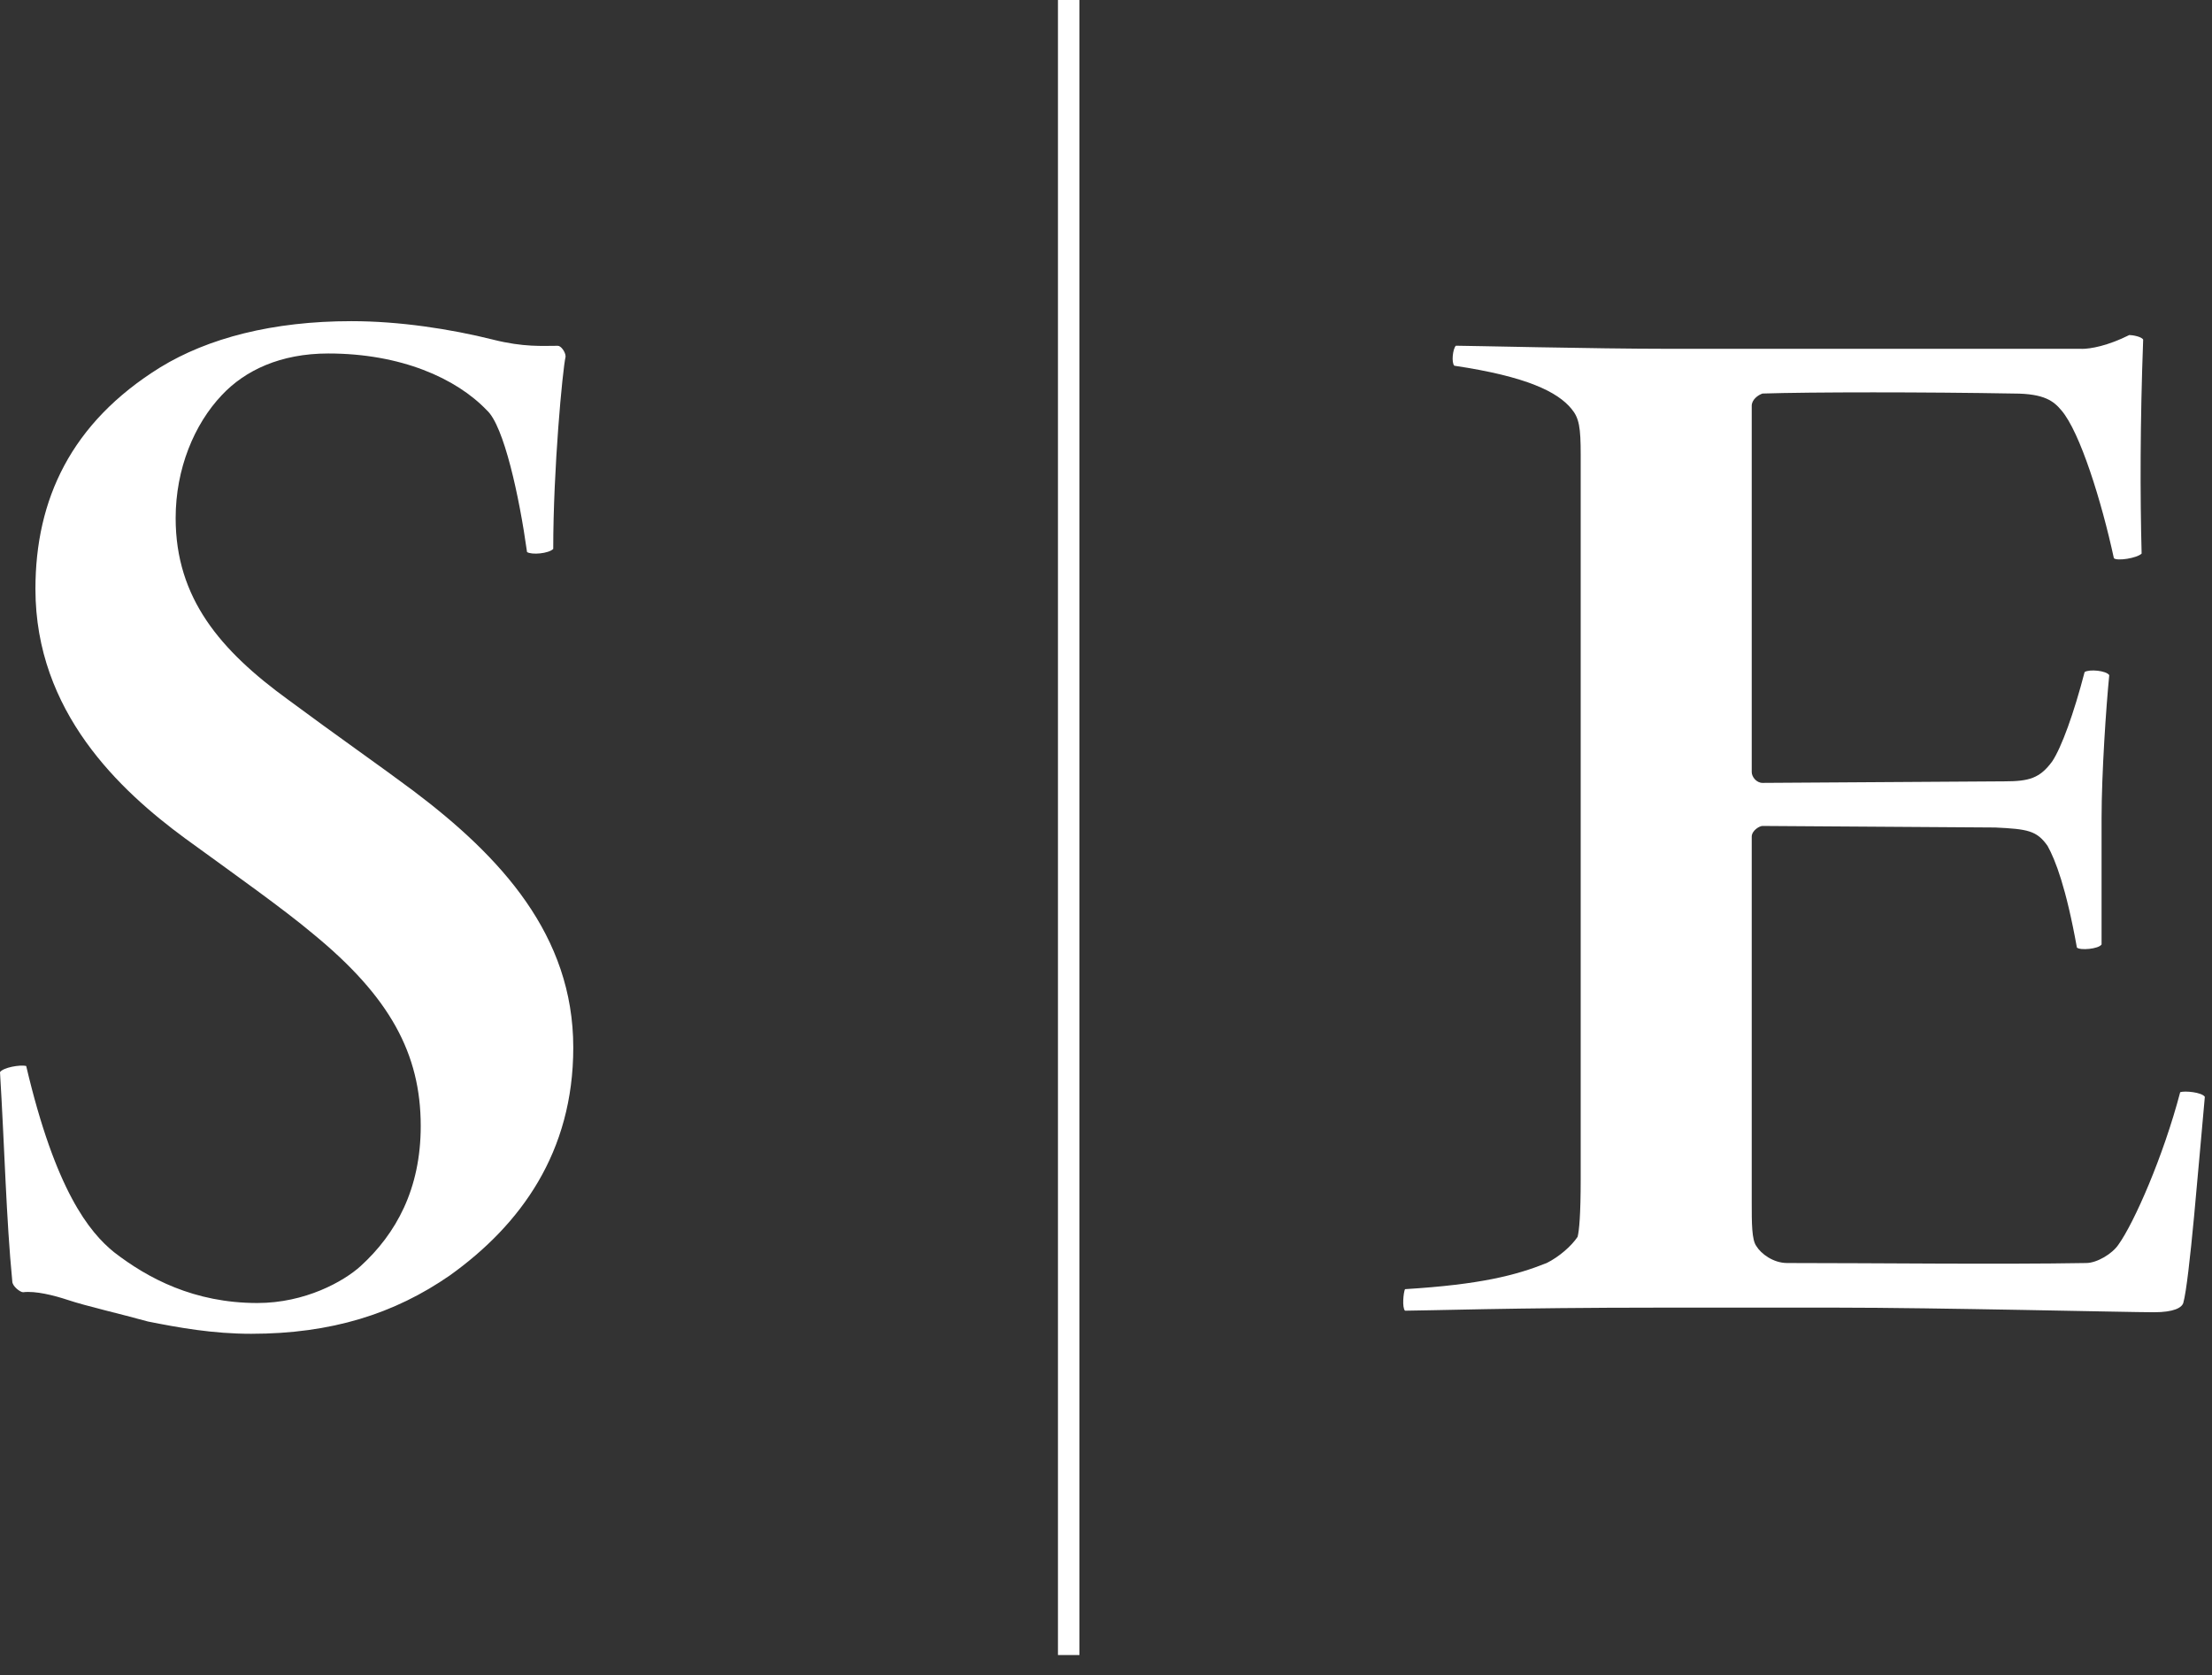 <svg width="103" height="78" viewBox="0 0 103 78" fill="none" xmlns="http://www.w3.org/2000/svg">
<rect x="0" y="0" width="103" height="78" fill="#333333" stroke="none"/>
<path d="M22.962 15.815C24.397 16.174 25.259 16.101 25.977 16.101C26.12 16.101 26.336 16.388 26.336 16.604C26.192 17.248 25.761 21.834 25.761 25.56C25.546 25.776 24.757 25.846 24.541 25.704C24.183 23.124 23.464 19.828 22.676 19.11C21.24 17.605 18.656 16.459 15.284 16.459C13.06 16.459 11.409 17.247 10.332 18.394C9.04 19.755 8.179 21.833 8.179 24.126C8.179 27.853 10.261 30.289 13.418 32.581C15.642 34.23 17.795 35.735 19.231 36.81C23.322 39.89 26.694 43.545 26.694 48.776C26.694 53.648 24.254 57.017 20.953 59.382C18.37 61.173 15.428 62.104 11.695 62.104C9.902 62.104 8.323 61.818 6.888 61.532C5.596 61.173 4.016 60.815 3.156 60.528C2.51 60.313 1.649 60.098 1.075 60.169C0.932 60.169 0.573 59.883 0.573 59.668C0.287 56.73 0.214 53.434 0 49.922C0.144 49.706 0.933 49.564 1.22 49.636C2.584 55.441 4.162 57.375 5.311 58.306C6.89 59.525 9.042 60.671 11.984 60.671C14.209 60.671 16.003 59.668 16.792 58.952C18.442 57.447 19.591 55.369 19.591 52.431C19.591 49.063 18.155 46.412 14.568 43.475C13.204 42.327 10.979 40.752 8.611 39.031C5.597 36.811 1.65 33.155 1.65 27.423C1.65 23.266 3.3 19.684 7.463 17.104C9.687 15.742 12.701 14.954 16.362 14.954C18.586 14.954 20.954 15.313 22.963 15.814L22.962 15.815Z" fill="white"/>
<path d="M96.925 16.245C97.356 16.245 98.145 16.101 99.149 15.6C99.293 15.6 99.723 15.672 99.795 15.815C99.651 19.686 99.651 23.053 99.723 25.776C99.507 25.991 98.575 26.134 98.431 25.991C97.858 23.34 96.853 20.115 95.991 19.111C95.632 18.682 95.201 18.324 93.767 18.324C89.676 18.251 84.295 18.251 82.07 18.324C81.855 18.396 81.568 18.61 81.568 18.896V35.951C81.568 36.167 81.784 36.453 82.07 36.453L93.336 36.381C94.485 36.381 94.986 36.237 95.561 35.45C95.991 34.805 96.565 33.228 97.068 31.293C97.283 31.15 98.072 31.221 98.216 31.436C98.072 32.869 97.858 36.022 97.858 38.1V43.976C97.714 44.191 96.853 44.262 96.709 44.12C96.207 41.325 95.704 40.035 95.345 39.39C94.843 38.672 94.413 38.602 92.906 38.53L82.07 38.458C81.927 38.458 81.568 38.672 81.568 38.959V56.014C81.568 56.946 81.568 57.733 81.784 58.021C81.999 58.379 82.573 58.809 83.218 58.809C87.453 58.809 93.049 58.88 97.14 58.809C97.642 58.809 98.361 58.379 98.647 57.948C99.366 56.946 100.729 53.864 101.519 50.855C101.734 50.782 102.523 50.855 102.666 51.07C102.38 54.151 101.949 59.669 101.662 60.671C101.59 60.887 101.232 61.101 100.299 61.101C99.079 61.101 90.181 60.886 85.516 60.886H77.263C70.518 60.886 66.284 61.029 65.423 61.029C65.279 60.886 65.351 60.169 65.423 60.026C68.939 59.81 70.59 59.381 72.025 58.807C72.599 58.52 73.174 58.019 73.46 57.589C73.533 57.301 73.604 56.585 73.604 54.864V21.186C73.604 19.896 73.533 19.465 73.174 19.036C72.528 18.247 71.092 17.531 67.72 17.029C67.576 16.886 67.647 16.241 67.791 16.097C68.293 16.097 74.322 16.241 77.623 16.241H96.926L96.925 16.245Z" fill="white"/>
<path d="M49.763 77.062V0" stroke="white" stroke-miterlimit="10"/>
</svg>
